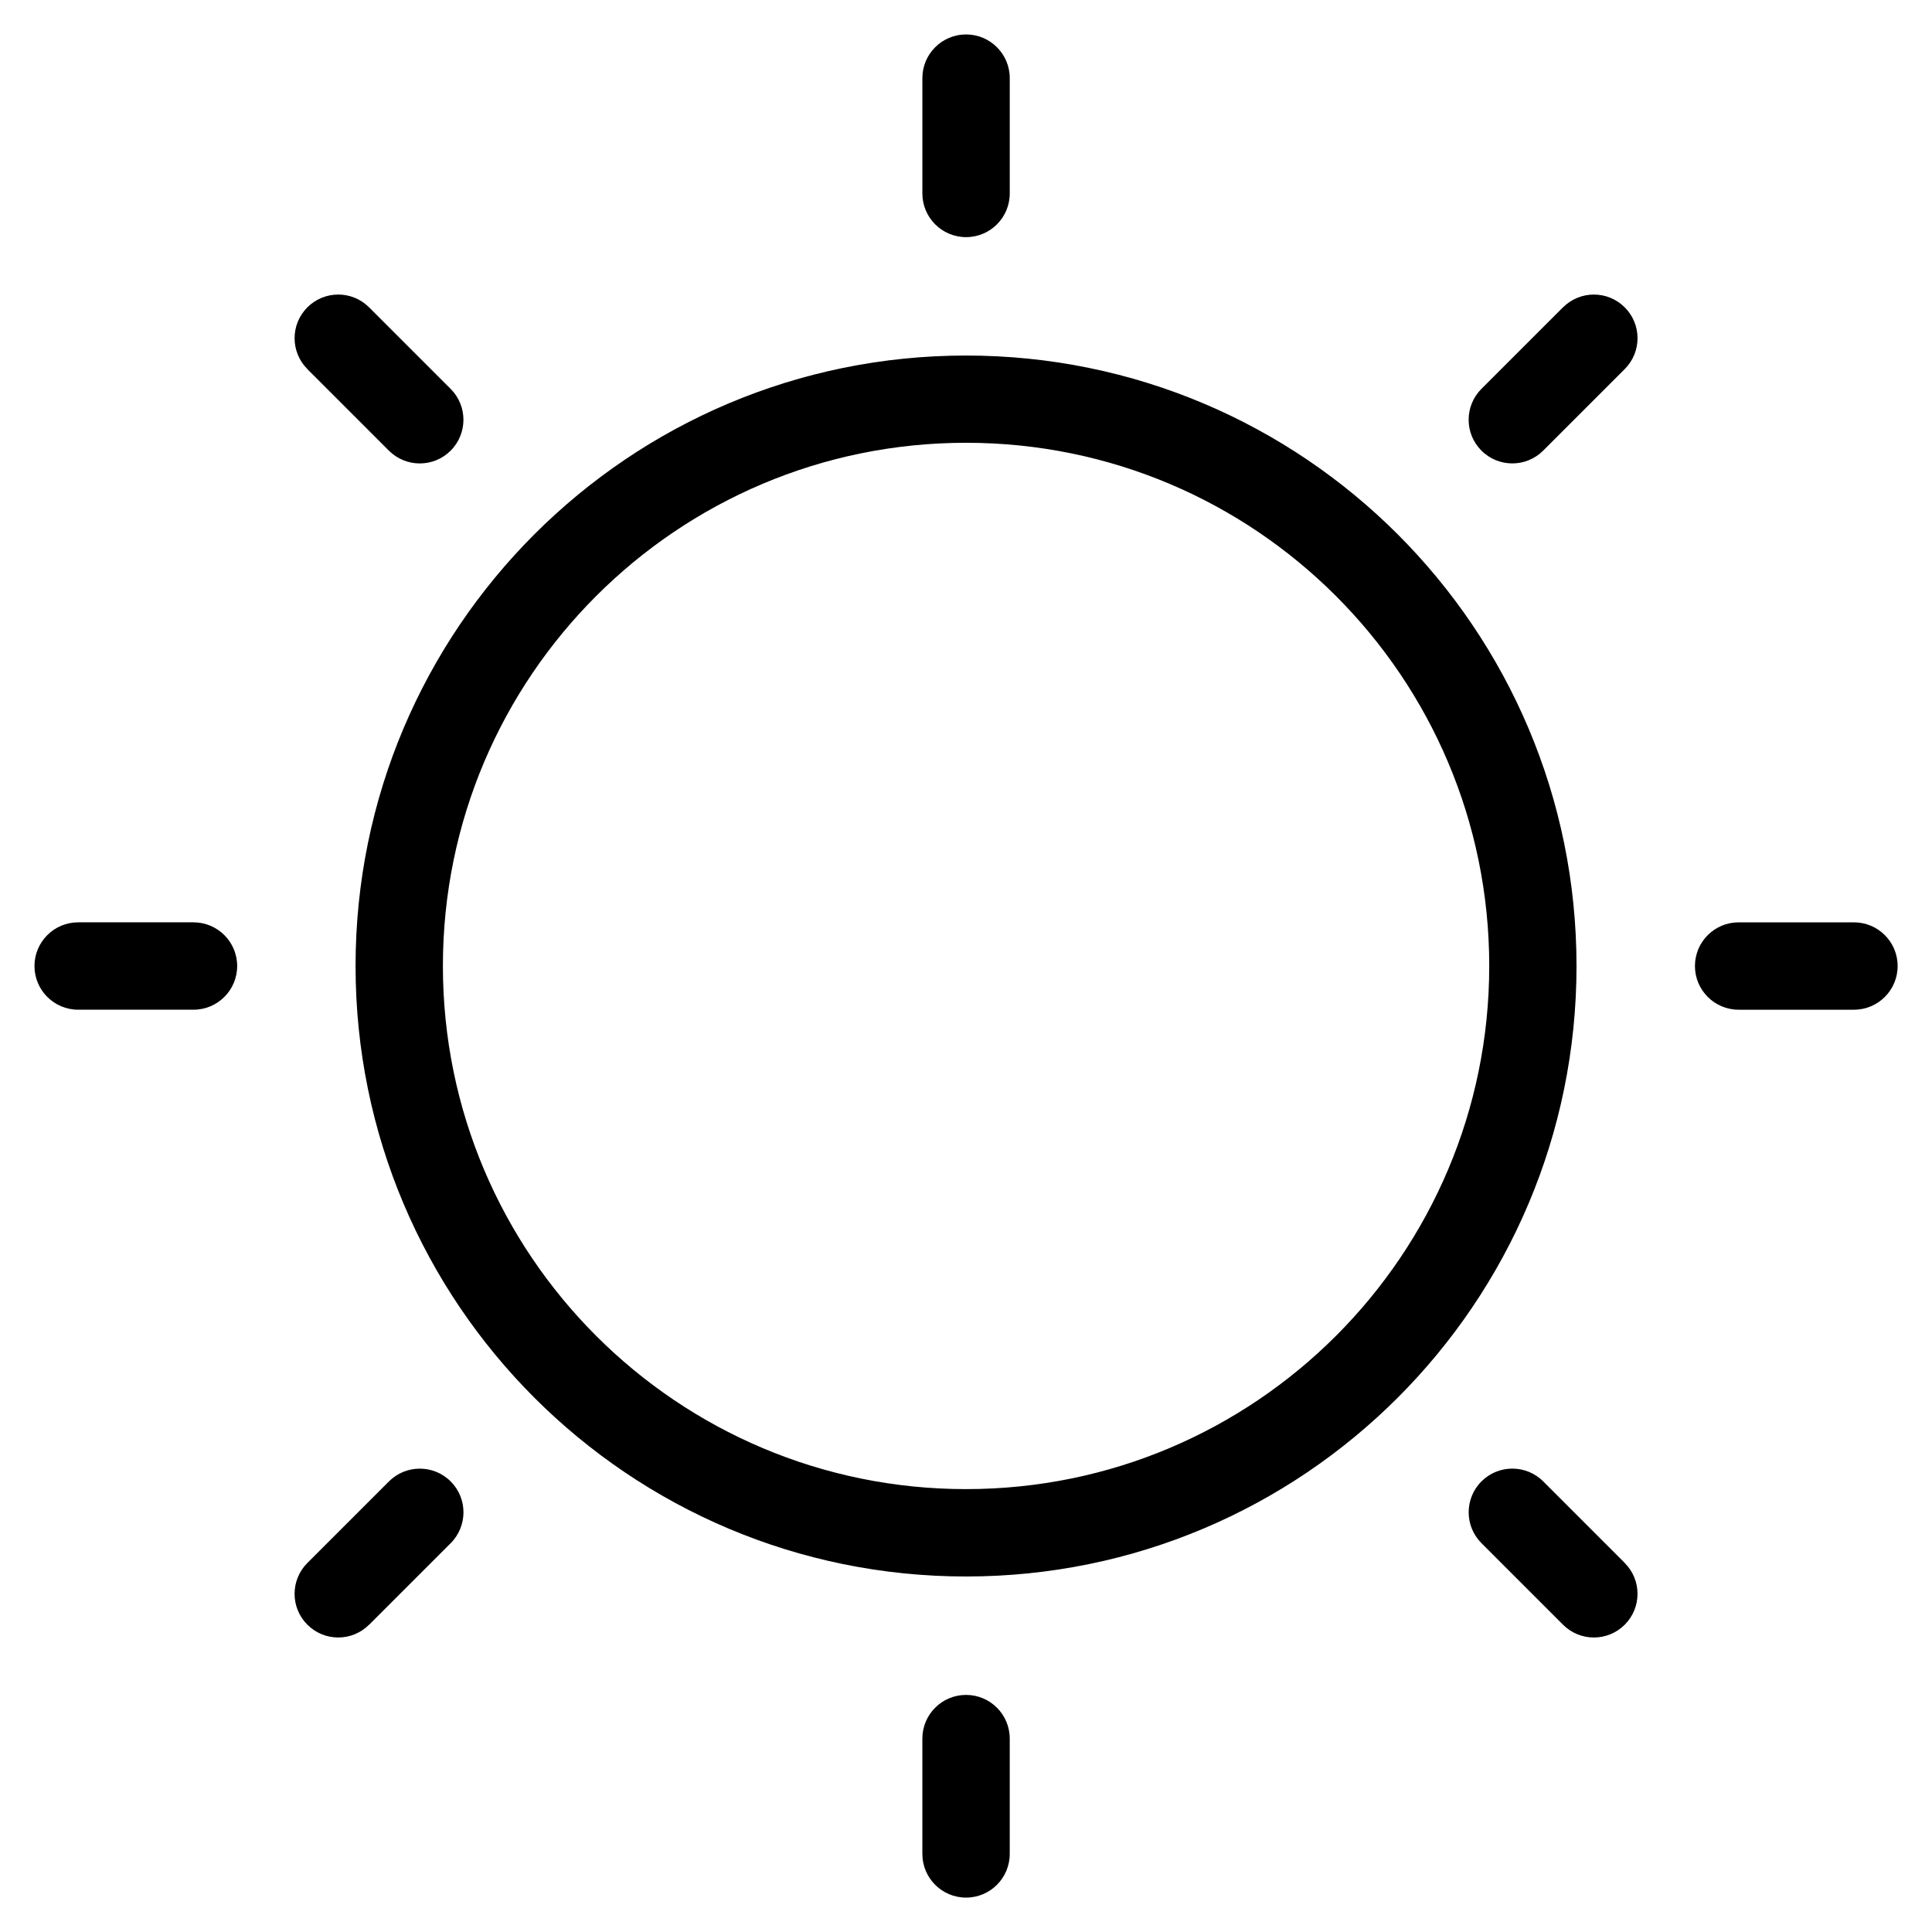 <?xml version="1.0" encoding="UTF-8"?>
<!-- Uploaded to: ICON Repo, www.iconrepo.com, Generator: ICON Repo Mixer Tools -->
<svg fill="#000000" width="800px" height="800px" version="1.1" viewBox="144 144 512 512" xmlns="http://www.w3.org/2000/svg">
 <path d="m400.01 238.22c44.68 0 85.125 18.105 114.4 47.383 29.277 29.277 47.383 69.723 47.383 114.4 0 44.68-18.105 85.125-47.383 114.4s-69.723 47.383-114.4 47.383c-44.68 0-85.125-18.105-114.4-47.383-29.277-29.277-47.383-69.723-47.383-114.4 0-44.68 18.105-85.125 47.383-114.4 29.277-29.277 69.723-47.383 114.4-47.383zm-174.55 3.582c-4.519-4.519-4.519-11.836 0-16.355s11.836-4.519 16.355 0l21.613 21.613c4.519 4.519 4.519 11.852 0 16.367-4.519 4.519-11.836 4.519-16.367 0l-21.613-21.613zm-60.746 169.78c-6.394 0-11.578-5.184-11.578-11.578 0-6.394 5.184-11.578 11.578-11.578h30.562c6.394 0 11.578 5.184 11.578 11.578 0 6.394-5.184 11.578-11.578 11.578zm77.098 162.98c-4.519 4.519-11.836 4.519-16.355 0-4.519-4.519-4.519-11.836 0-16.355l21.613-21.613c4.519-4.519 11.852-4.519 16.367 0 4.519 4.519 4.519 11.836 0 16.367l-21.613 21.613zm169.78 60.746c0 6.394-5.184 11.578-11.578 11.578-6.394 0-11.578-5.184-11.578-11.578v-30.562c0-6.394 5.184-11.578 11.578-11.578 6.394 0 11.578 5.184 11.578 11.578zm162.98-77.098c4.519 4.519 4.519 11.836 0 16.355-4.519 4.519-11.836 4.519-16.355 0l-21.613-21.613c-4.519-4.519-4.519-11.852 0-16.367 4.519-4.519 11.836-4.519 16.367 0l21.613 21.613zm60.746-169.78c6.394 0 11.578 5.184 11.578 11.578s-5.184 11.578-11.578 11.578h-30.562c-6.394 0-11.578-5.184-11.578-11.578s5.184-11.578 11.578-11.578zm-77.098-162.98c4.519-4.519 11.836-4.519 16.355 0 4.519 4.519 4.519 11.836 0 16.355l-21.613 21.613c-4.519 4.519-11.852 4.519-16.367 0-4.519-4.519-4.519-11.836 0-16.367l21.613-21.613zm-169.78-60.746c0-6.394 5.184-11.578 11.578-11.578s11.578 5.184 11.578 11.578v30.562c0 6.394-5.184 11.578-11.578 11.578s-11.578-5.184-11.578-11.578zm109.61 137.25c-25.09-25.09-59.746-40.613-98.031-40.613-38.285 0-72.941 15.523-98.031 40.613-25.09 25.09-40.613 59.746-40.613 98.031 0 38.285 15.523 72.941 40.613 98.031 25.09 25.09 59.746 40.613 98.031 40.613 38.285 0 72.941-15.523 98.031-40.613 25.09-25.09 40.613-59.746 40.613-98.031 0-38.285-15.523-72.941-40.613-98.031z"/>
</svg>